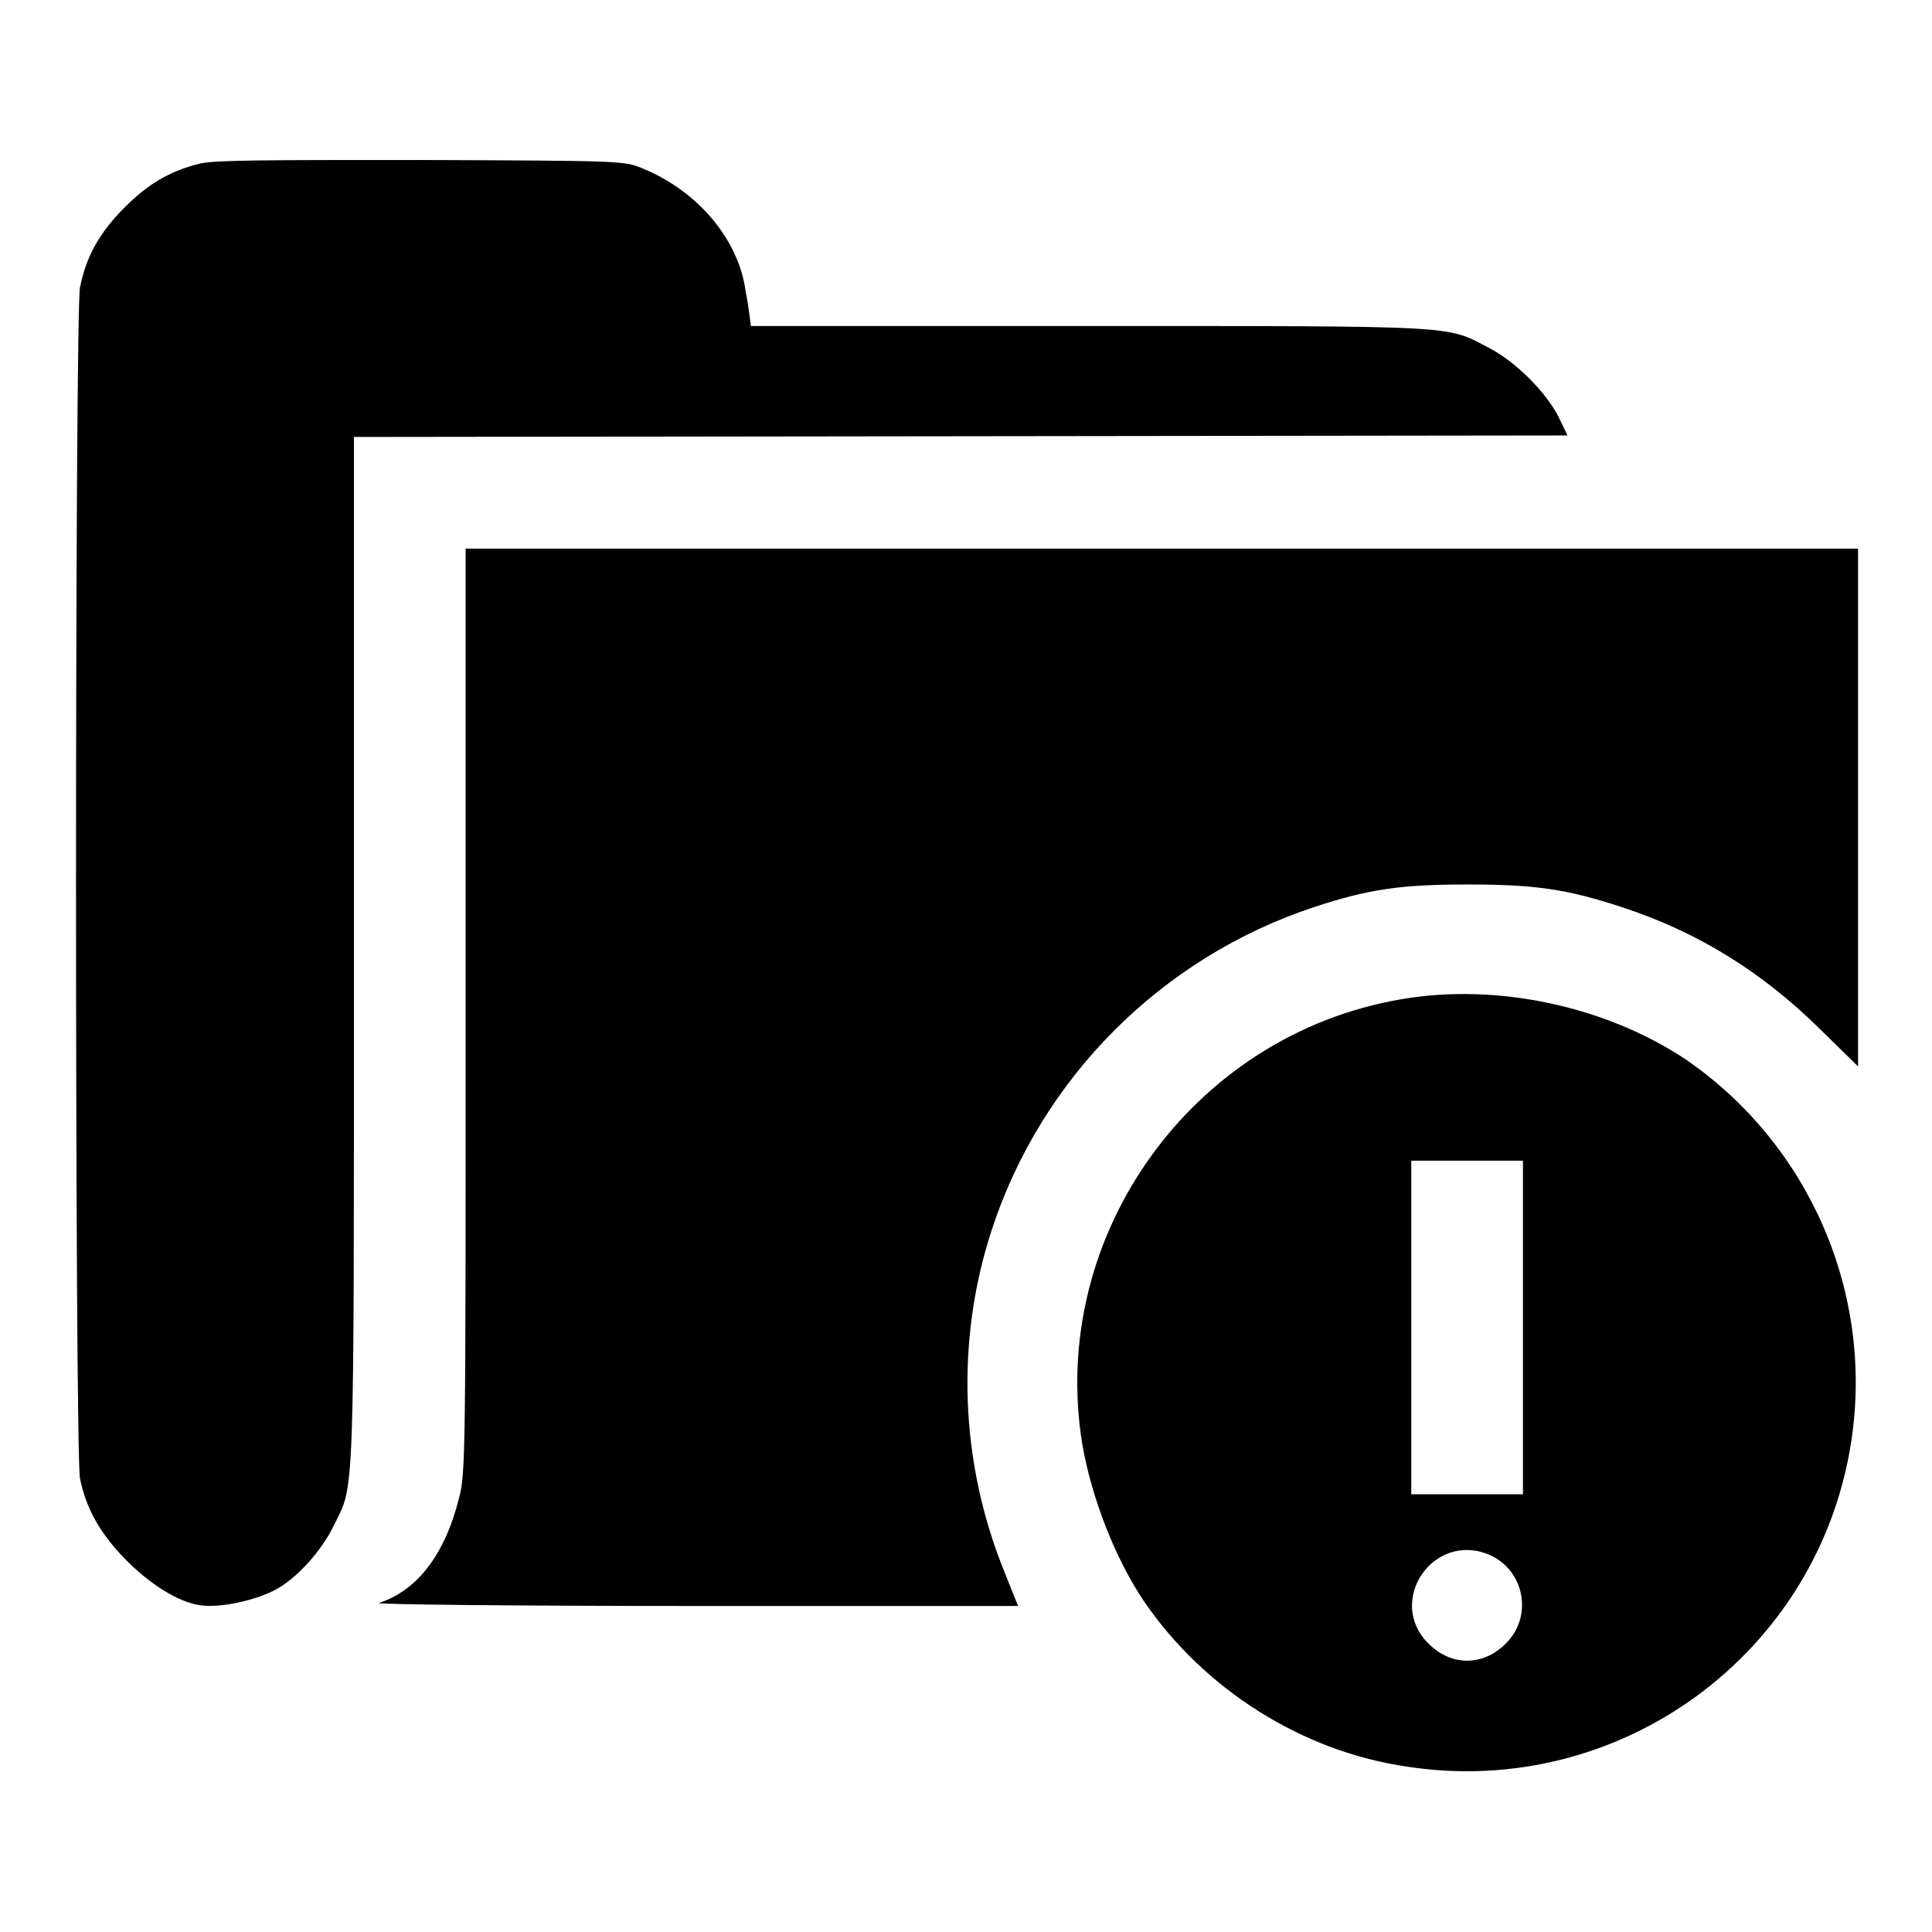 <?xml version="1.0" encoding="utf-8"?>
<!-- Svg Vector Icons : http://www.onlinewebfonts.com/icon -->
<!DOCTYPE svg PUBLIC "-//W3C//DTD SVG 1.1//EN" "http://www.w3.org/Graphics/SVG/1.1/DTD/svg11.dtd">
<svg version="1.1" xmlns="http://www.w3.org/2000/svg" xmlns:xlink="http://www.w3.org/1999/xlink" x="0px" y="0px" viewBox="0 0 256 256" enable-background="new 0 0 256 256" xml:space="preserve">
<g><g><g><path fill="#000000" d="M26.4,21.7c-4,1-6.8,2.7-9.9,5.8c-3.3,3.3-5.1,6.5-5.9,10.6c-0.7,3.5-0.7,154.3,0,157.8c0.8,4,2.7,7.3,5.9,10.6c3.4,3.5,7.2,5.8,10,6.2c2.6,0.4,7.2-0.6,9.9-2c2.9-1.5,6.2-5.2,7.8-8.5c2.8-5.7,2.7-1.6,2.7-76V57.9l80.4-0.1l80.4-0.1l-1.2-2.5c-1.7-3.3-5.7-7.3-9.2-9.1c-5.7-3-3.6-2.9-53-2.9H99.5l-0.2-1.5c-0.1-0.8-0.3-2.2-0.5-3.1c-0.9-6.8-6.3-13.3-13.7-16.3c-2.4-1-2.8-1-29.4-1.1C35.2,21.2,28.2,21.2,26.4,21.7z"/><path fill="#000000" d="M61.7,133.9c0,59,0,61.4-0.9,64.7c-1.9,7.5-5.6,12.2-10.6,13.8c-0.6,0.2,18.2,0.4,41.8,0.4l42.9,0l-1.8-4.5c-5.9-14.5-6.5-30.6-1.7-45.3c6.6-20.2,22.5-36.1,42.7-42.8c7.3-2.4,11.5-3,20.4-3c8.9,0,13.1,0.6,20.4,3c10.1,3.3,18.6,8.6,26.3,16.2l5,4.9V107V72.7h-92.2H61.7V133.9z"/><path fill="#000000" d="M185.7,132.4c-27.7,4.7-46.8,31.3-42.3,58.9c1.2,7.1,4.4,15.3,8.2,20.9c8,11.7,21,19.9,34.9,21.9c28.2,4.3,54.5-15,58.8-43.1c3-19.6-5.5-39.3-21.9-50.6C212.9,133.4,198.5,130.2,185.7,132.4z M201.8,175.9V198h-7.4H187v-22.1v-22.1h7.4h7.4V175.9z M197.3,206c4.7,2,5.9,8.2,2.2,11.8c-3,3-7.2,3-10.2,0C183.6,212.2,189.9,202.9,197.3,206z"/></g></g></g>
</svg>